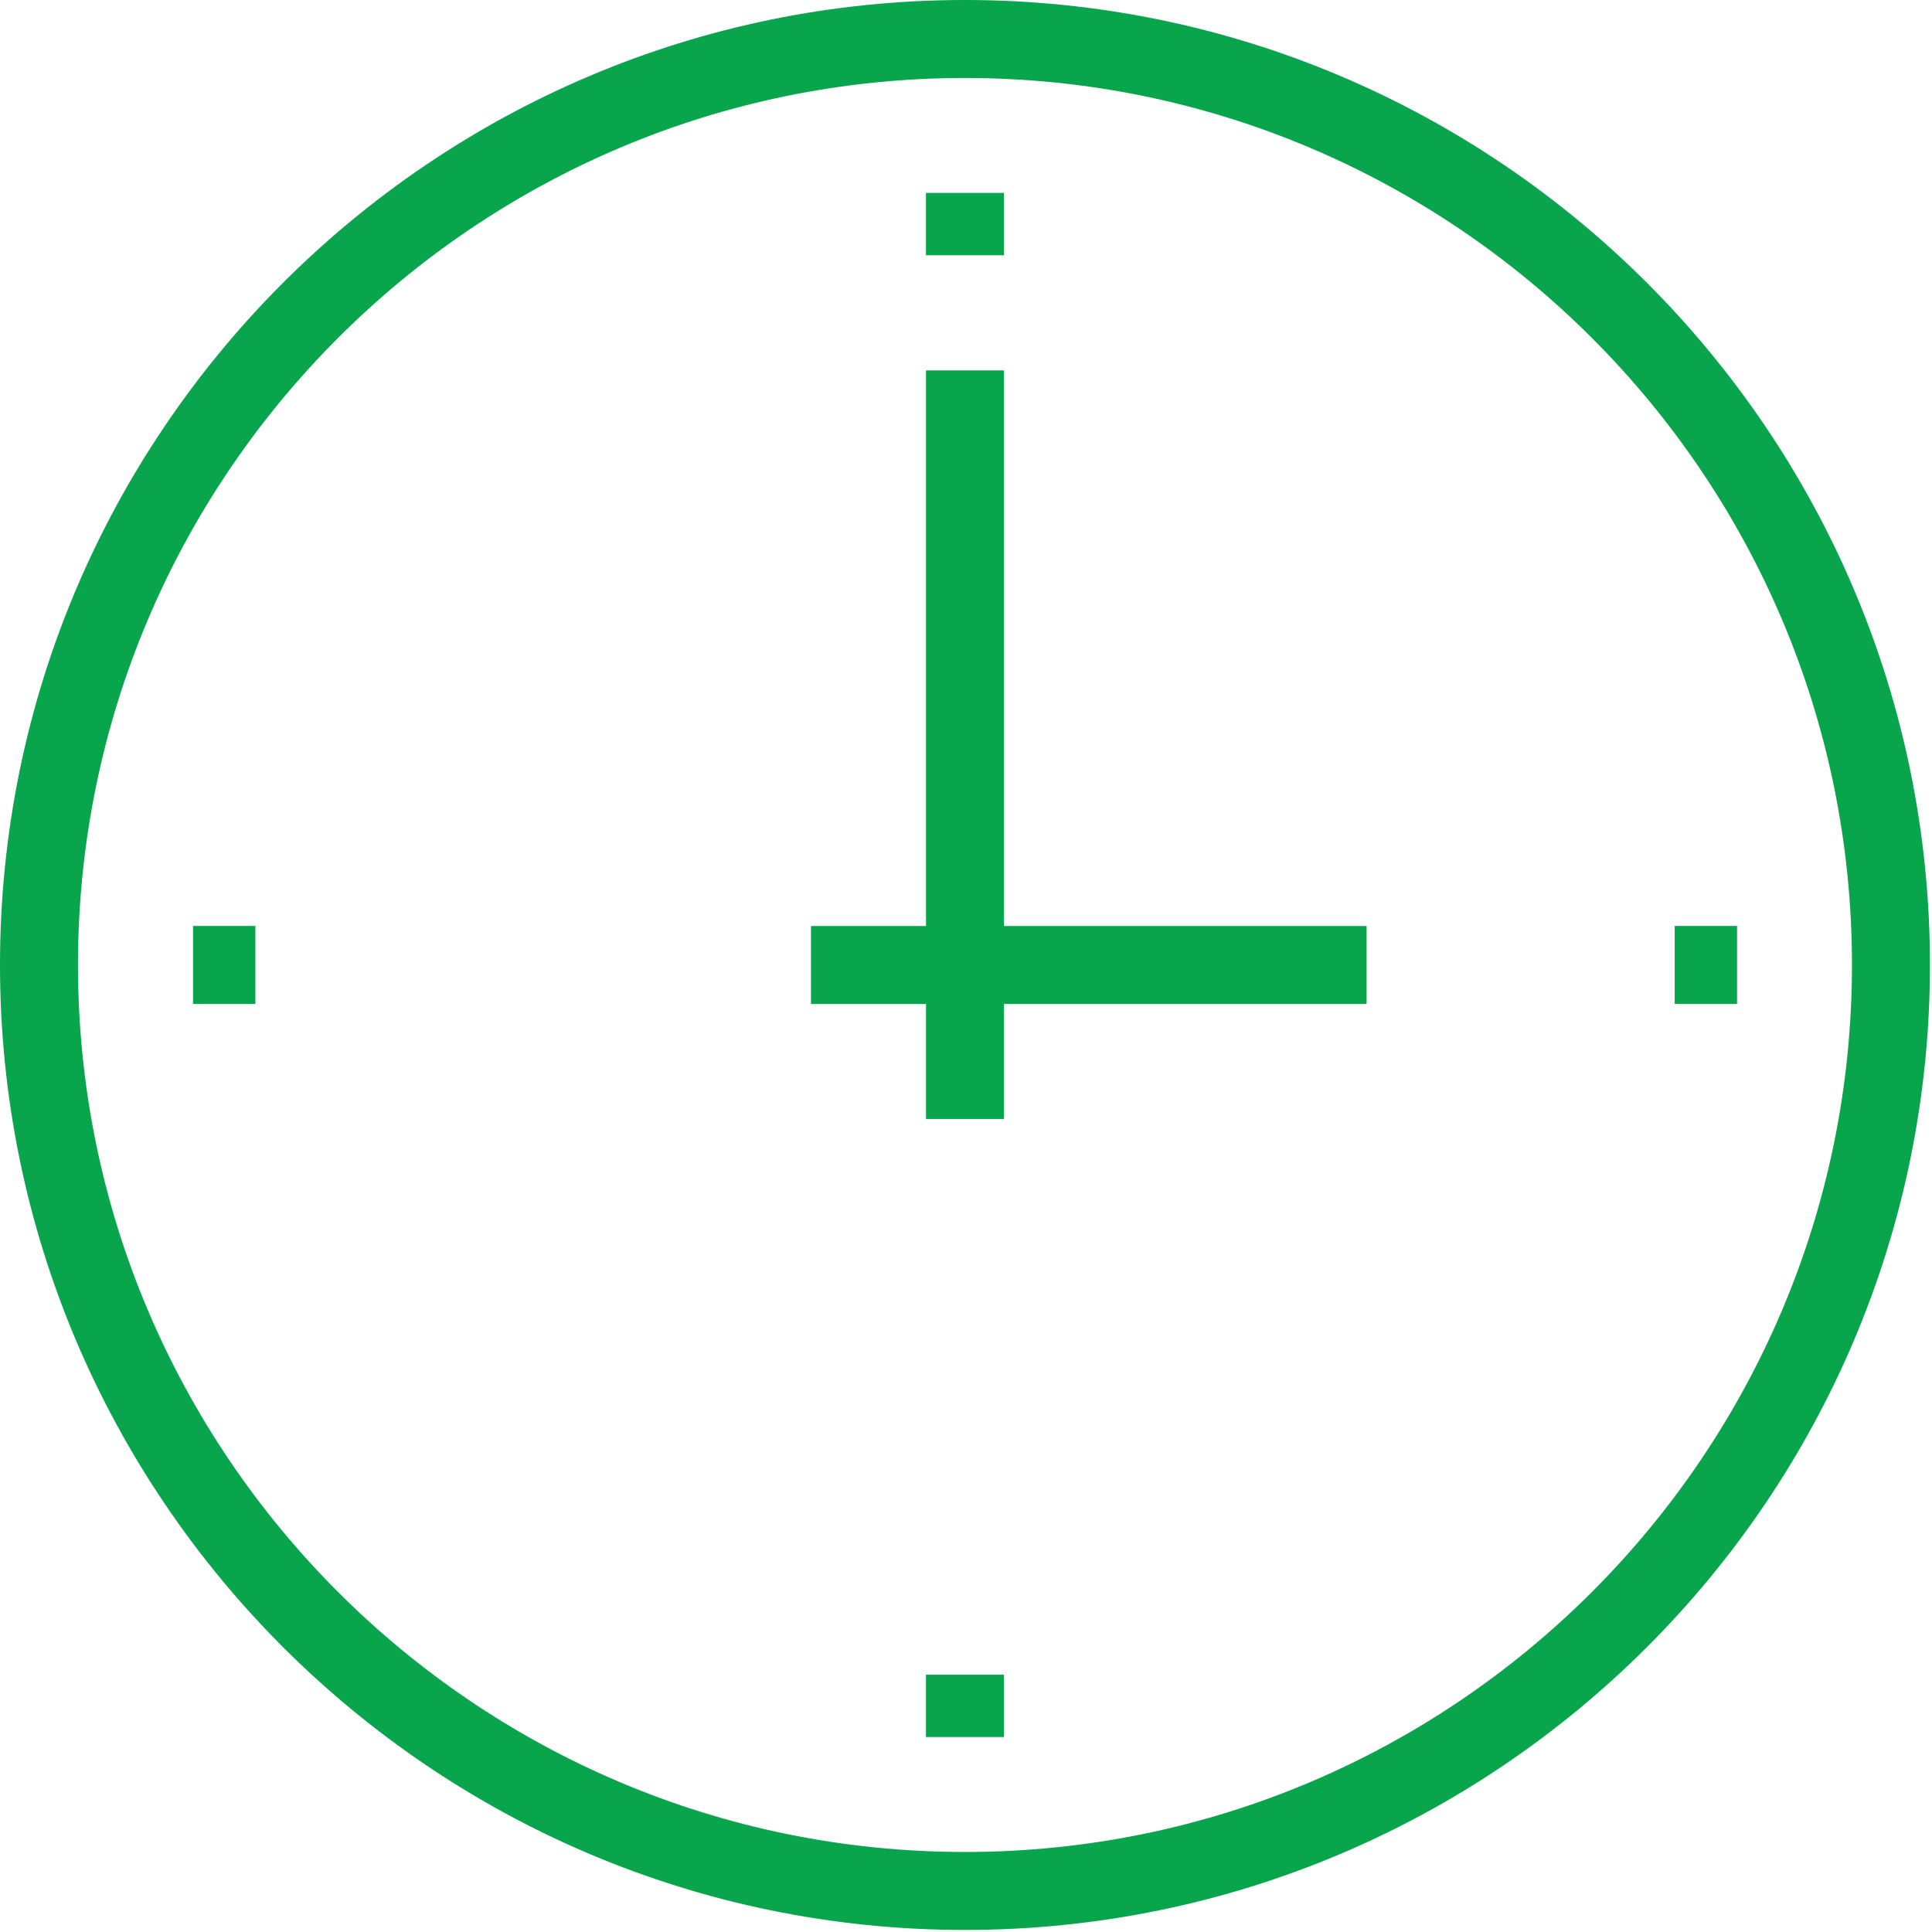 <?xml version="1.0" encoding="UTF-8"?> <svg xmlns="http://www.w3.org/2000/svg" width="33" height="33" viewBox="0 0 33 33" fill="none"><path d="M16.482 32.965C25.573 32.965 32.965 25.573 32.965 16.482C32.965 7.392 25.573 0 16.482 0C7.392 0 0 7.392 0 16.482C0 25.573 7.392 32.965 16.482 32.965ZM16.482 1.332C24.84 1.332 31.633 8.125 31.633 16.482C31.633 24.84 24.84 31.633 16.482 31.633C8.125 31.633 1.332 24.84 1.332 16.482C1.332 8.125 8.125 1.332 16.482 1.332Z" fill="#09A54C"></path><path d="M17.148 3.295H15.816V4.36H17.148V3.295Z" fill="#09A54C"></path><path d="M29.67 15.816H28.605V17.148H29.67V15.816Z" fill="#09A54C"></path><path d="M17.148 28.605H15.816V29.67H17.148V28.605Z" fill="#09A54C"></path><path d="M4.362 15.816H3.297V17.148H4.362V15.816Z" fill="#09A54C"></path><path d="M15.817 19.113H17.149V17.149H23.342V15.817H17.149V6.327H15.817V15.817H13.852V17.149H15.817V19.113Z" fill="#09A54C"></path></svg> 